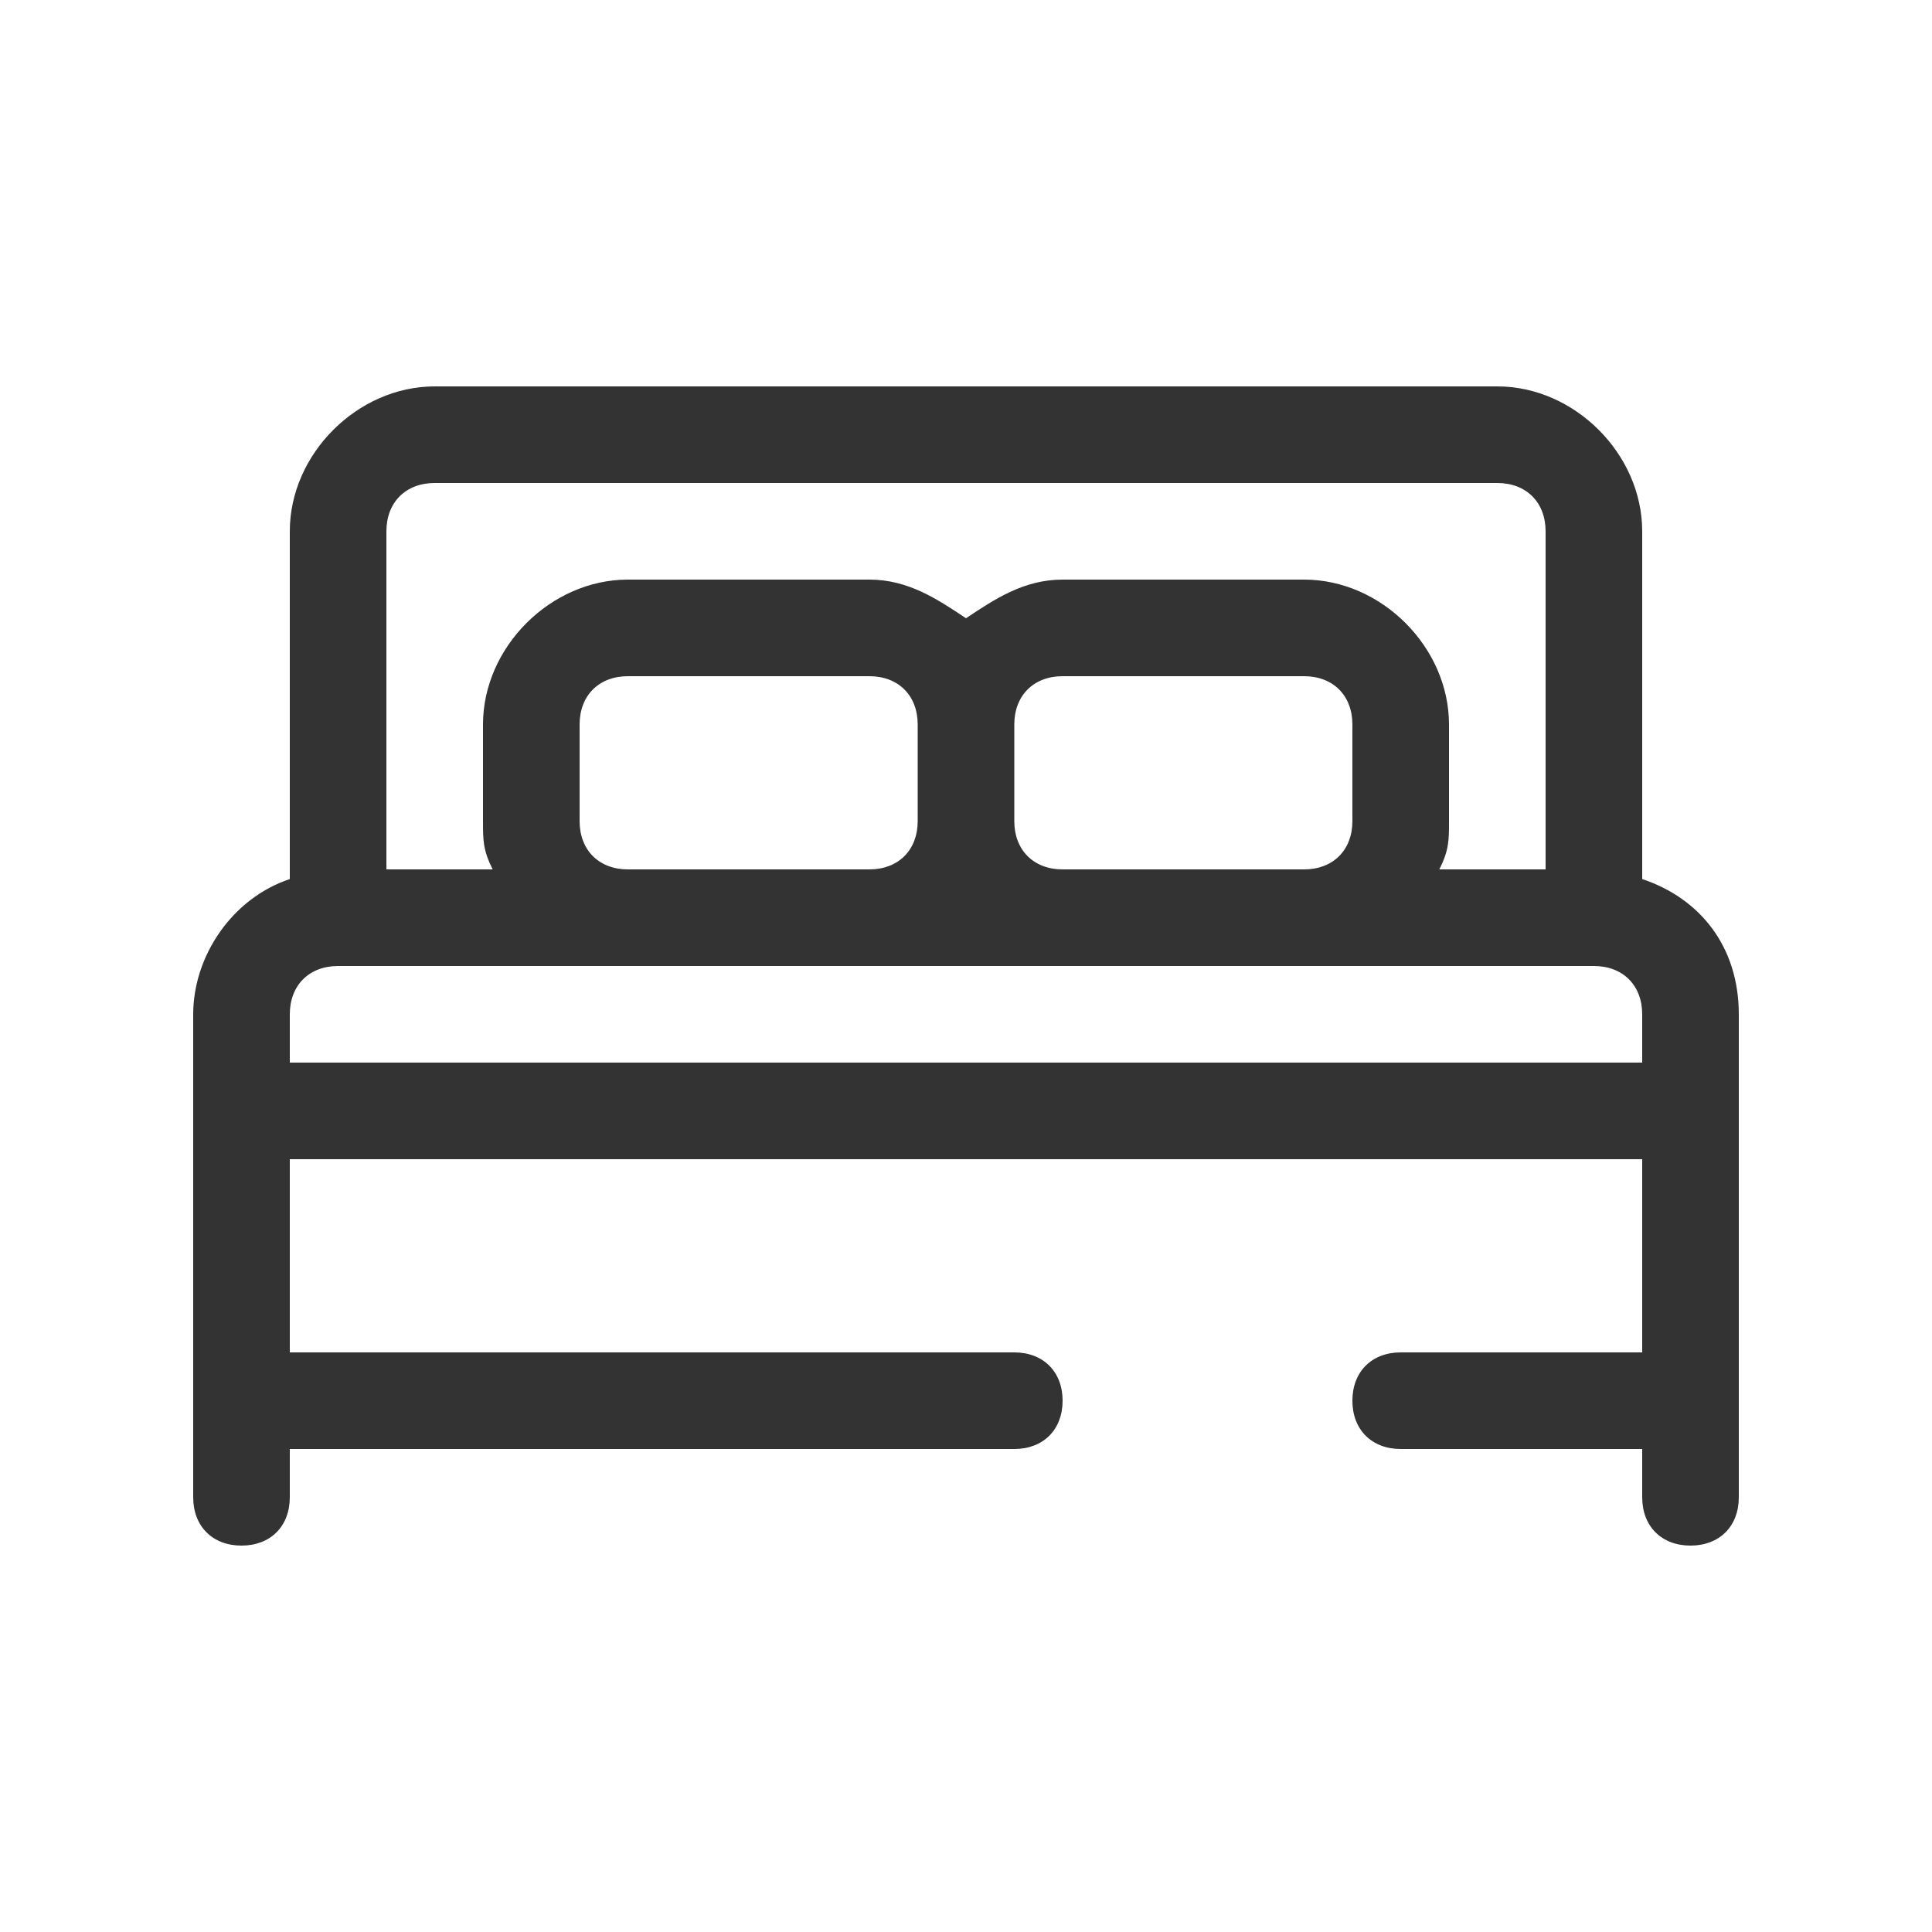 <?xml version="1.0" encoding="utf-8"?>
<!-- Generator: Adobe Illustrator 24.3.0, SVG Export Plug-In . SVG Version: 6.00 Build 0)  -->
<svg version="1.1" id="Capa_1" xmlns="http://www.w3.org/2000/svg" xmlns:xlink="http://www.w3.org/1999/xlink" x="0px" y="0px"
	 viewBox="0 0 20 20" style="enable-background:new 0 0 20 20;" xml:space="preserve">
<style type="text/css">
	.st0{fill:#333333;}
</style>
<path class="st0" d="M17,9.1V5.5C17,4.7,16.3,4,15.5,4h-11C3.7,4,3,4.7,3,5.5v3.6c-0.6,0.2-1,0.8-1,1.4v5C2,15.8,2.2,16,2.5,16
	S3,15.8,3,15.5V15h7.5c0.3,0,0.5-0.2,0.5-0.5S10.8,14,10.5,14H3v-2h14v2h-2.5c-0.3,0-0.5,0.2-0.5,0.5s0.2,0.5,0.5,0.5H17v0.5
	c0,0.3,0.2,0.5,0.5,0.5s0.5-0.2,0.5-0.5v-5C18,9.8,17.6,9.3,17,9.1z M4.5,5h11C15.8,5,16,5.2,16,5.5V9h-1.1C15,8.8,15,8.7,15,8.5v-1
	C15,6.7,14.3,6,13.5,6H11c-0.4,0-0.7,0.2-1,0.4C9.7,6.2,9.4,6,9,6H6.5C5.7,6,5,6.7,5,7.5v1C5,8.7,5,8.8,5.1,9H4V5.5
	C4,5.2,4.2,5,4.5,5z M6,8.5v-1C6,7.2,6.2,7,6.5,7H9c0.3,0,0.5,0.2,0.5,0.5v1C9.5,8.8,9.3,9,9,9H6.5C6.2,9,6,8.8,6,8.5z M10.5,8.5v-1
	C10.5,7.2,10.7,7,11,7h2.5C13.8,7,14,7.2,14,7.5v1C14,8.8,13.8,9,13.5,9H11C10.7,9,10.5,8.8,10.5,8.5z M3,11v-0.5
	C3,10.2,3.2,10,3.5,10h3H9h2h2.5h3c0.3,0,0.5,0.2,0.5,0.5V11H3z"/>
</svg>
